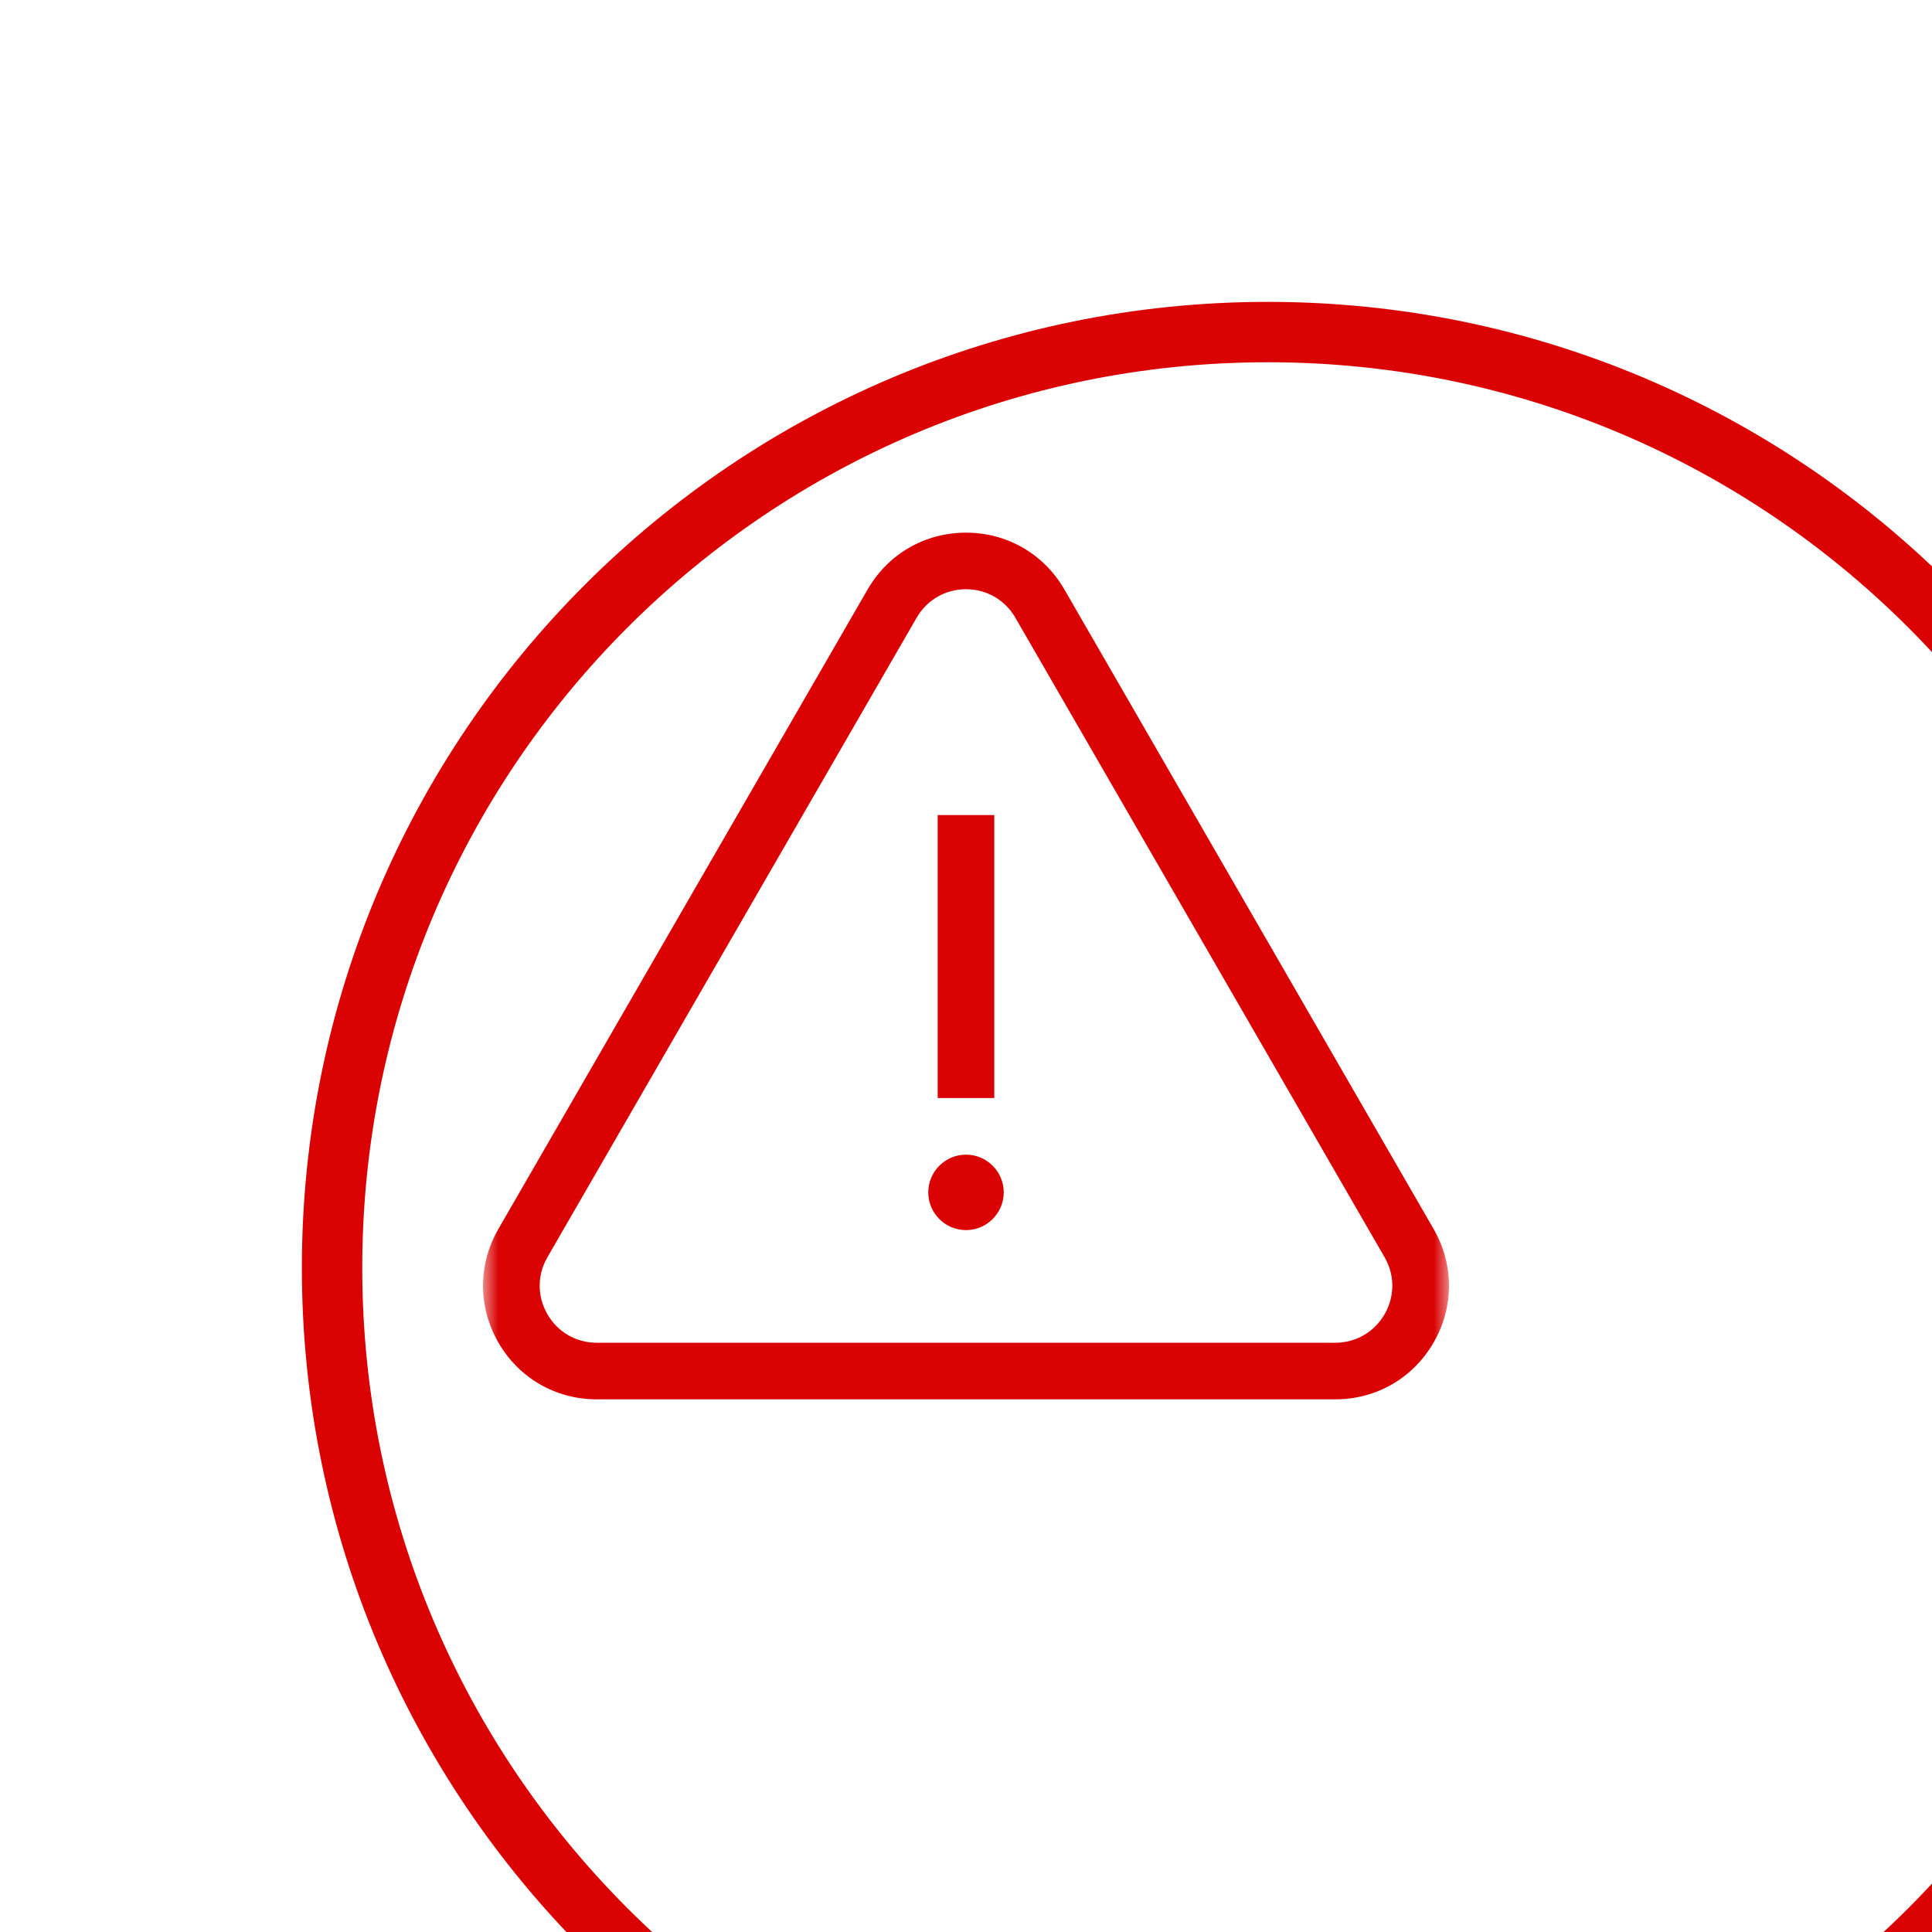 <svg width="64" height="64" viewBox="0 0 64 64" fill="none" xmlns="http://www.w3.org/2000/svg">
<g clip-path="url(#clip0_63_1961)">
<g filter="url(#filter0_d_63_1961)">
<path d="M32 63C49.121 63 63 49.121 63 32C63 14.879 49.121 1 32 1C14.879 1 1 14.879 1 32C1 49.121 14.879 63 32 63Z" stroke="#DA0203" stroke-width="2"/>
</g>
<mask id="mask0_63_1961" style="mask-type:luminance" maskUnits="userSpaceOnUse" x="16" y="16" width="32" height="32">
<path d="M48 16H16V48H48V16Z" fill="white"/>
</mask>
<g mask="url(#mask0_63_1961)">
<path d="M47.49 40.711L35.259 19.526C34.578 18.348 33.36 17.645 32 17.645C30.64 17.645 29.421 18.348 28.741 19.526L16.51 40.711C15.83 41.889 15.83 43.296 16.51 44.474C17.19 45.652 18.408 46.355 19.769 46.355H44.231C45.592 46.355 46.81 45.652 47.49 44.474C48.17 43.296 48.17 41.889 47.49 40.711ZM45.866 43.536C45.525 44.127 44.914 44.48 44.231 44.48H19.769C19.086 44.48 18.475 44.127 18.134 43.536C17.792 42.945 17.792 42.239 18.134 41.648L30.365 20.463C30.706 19.872 31.317 19.519 32 19.519C32.682 19.519 33.294 19.872 33.635 20.463L45.866 41.648C46.208 42.239 46.208 42.945 45.866 43.536Z" fill="#DA0203"/>
<path d="M32.937 27H31.062V36.374H32.937V27Z" fill="#DA0203"/>
<path d="M32 38.249C31.311 38.249 30.75 38.81 30.75 39.499C30.75 40.188 31.311 40.749 32 40.749C32.689 40.749 33.25 40.188 33.25 39.499C33.25 38.81 32.689 38.249 32 38.249Z" fill="#DA0203"/>
</g>
</g>
<defs>
<filter id="filter0_d_63_1961" x="-30" y="-30" width="144" height="144" filterUnits="userSpaceOnUse" color-interpolation-filters="sRGB">
<feFlood flood-opacity="0" result="BackgroundImageFix"/>
<feColorMatrix in="SourceAlpha" type="matrix" values="0 0 0 0 0 0 0 0 0 0 0 0 0 0 0 0 0 0 127 0" result="hardAlpha"/>
<feOffset dx="10" dy="10"/>
<feGaussianBlur stdDeviation="20"/>
<feComposite in2="hardAlpha" operator="out"/>
<feColorMatrix type="matrix" values="0 0 0 0 0.479 0 0 0 0 0.477 0 0 0 0 0.477 0 0 0 0.15 0"/>
<feBlend mode="normal" in2="BackgroundImageFix" result="effect1_dropShadow_63_1961"/>
<feBlend mode="normal" in="SourceGraphic" in2="effect1_dropShadow_63_1961" result="shape"/>
</filter>
<clipPath id="clip0_63_1961">
<rect width="64" height="64" fill="white"/>
</clipPath>
</defs>
</svg>
